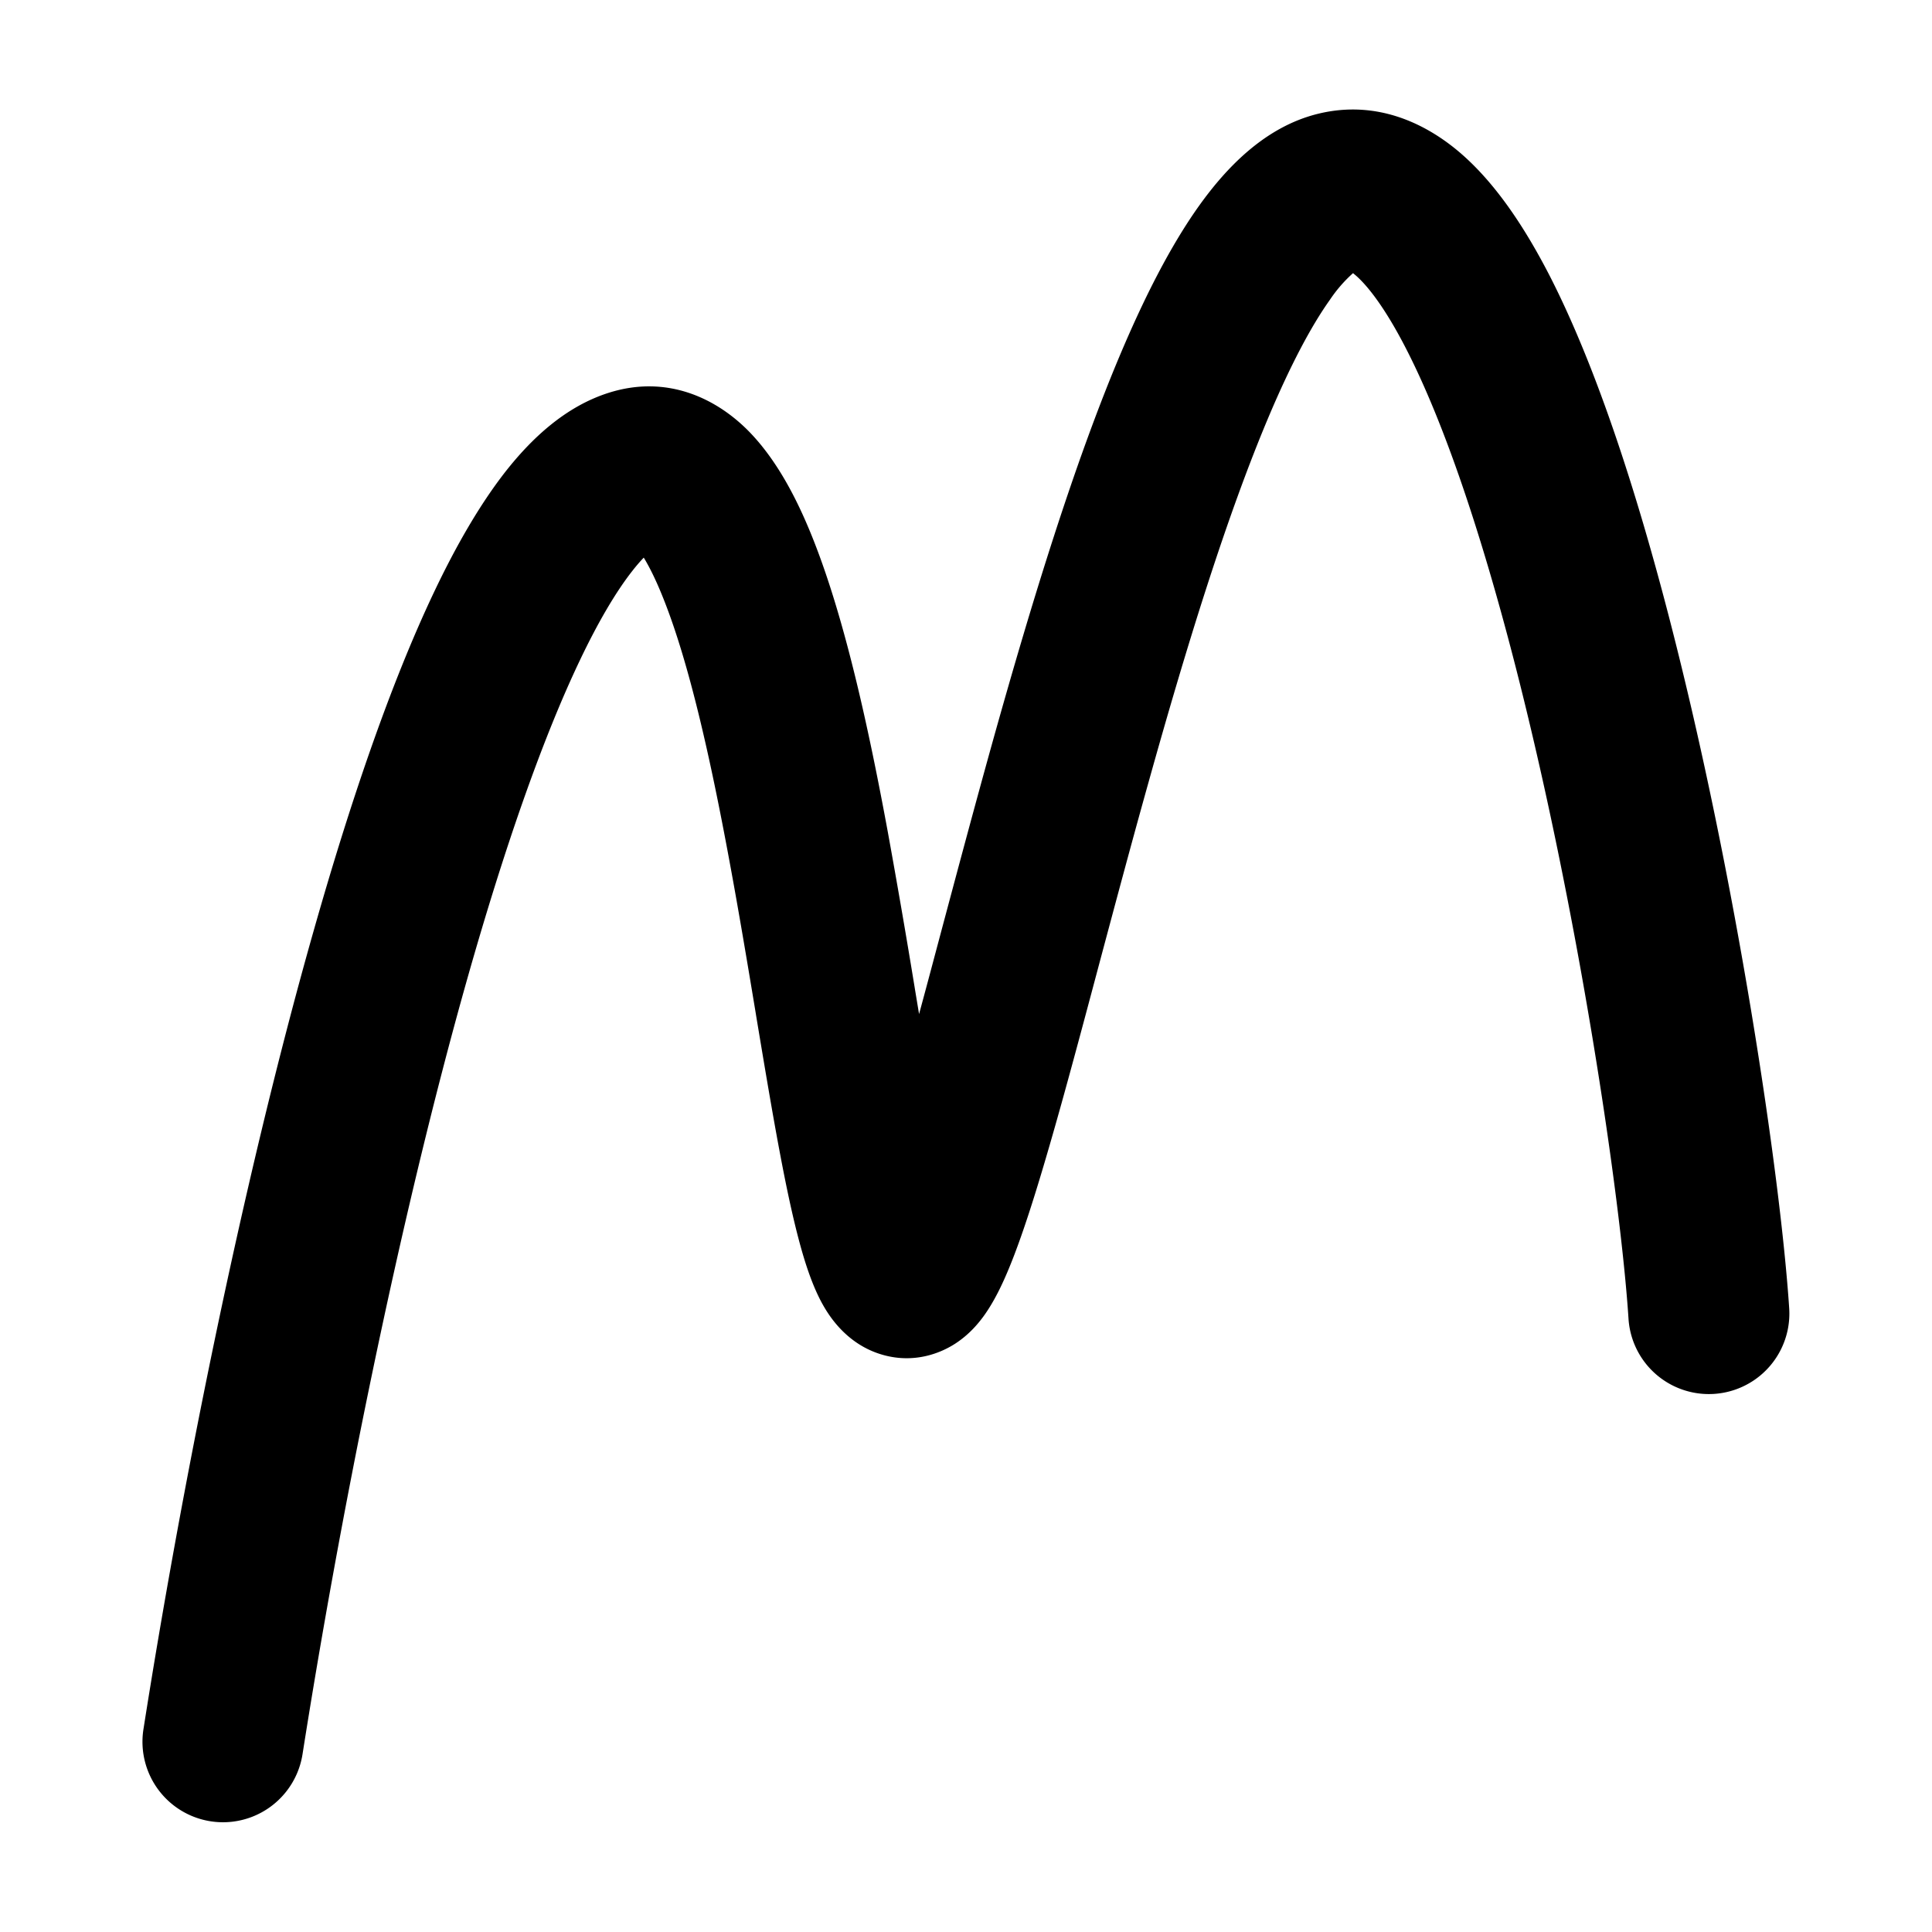 <svg xmlns="http://www.w3.org/2000/svg" fill="none" viewBox="0 0 24 24"><path fill="#000000" fill-rule="evenodd" d="m16.808 3.393 0.04 0.034c0.159 0.141 0.372 0.425 0.615 0.897 0.48 0.932 0.938 2.31 1.342 3.872 0.804 3.111 1.327 6.682 1.425 8.187a1 1 0 0 0 1.996 -0.131c-0.108 -1.642 -0.653 -5.337 -1.485 -8.556 -0.414 -1.603 -0.916 -3.155 -1.5 -4.289 -0.29 -0.56 -0.636 -1.092 -1.058 -1.47 -0.437 -0.391 -1.064 -0.704 -1.804 -0.525 -0.674 0.163 -1.158 0.687 -1.49 1.153 -0.355 0.5 -0.675 1.136 -0.965 1.82 -0.582 1.373 -1.113 3.114 -1.58 4.781 -0.228 0.817 -0.436 1.597 -0.63 2.322 -0.103 0.386 -0.201 0.757 -0.297 1.109l-0.051 -0.307 -0.006 -0.038a111.6 111.6 0 0 0 -0.332 -1.921c-0.237 -1.283 -0.529 -2.624 -0.92 -3.615 -0.191 -0.485 -0.445 -0.988 -0.803 -1.355 -0.397 -0.406 -1.012 -0.713 -1.742 -0.482 -0.547 0.173 -0.966 0.577 -1.28 0.975 -0.325 0.415 -0.622 0.934 -0.892 1.503 -0.543 1.143 -1.047 2.625 -1.5 4.224 -0.91 3.206 -1.658 7.03 -2.109 9.9a1 1 0 0 0 1.976 0.311c0.444 -2.823 1.176 -6.562 2.056 -9.666 0.442 -1.556 0.91 -2.915 1.383 -3.91 0.237 -0.499 0.46 -0.872 0.659 -1.125a2.1 2.1 0 0 1 0.141 -0.164c0.07 0.115 0.156 0.285 0.25 0.524 0.314 0.792 0.577 1.96 0.814 3.243 0.117 0.631 0.224 1.272 0.326 1.886l0.008 0.05c0.099 0.593 0.194 1.165 0.288 1.665 0.095 0.507 0.196 0.98 0.308 1.345 0.055 0.178 0.126 0.377 0.223 0.554 0.063 0.112 0.285 0.51 0.765 0.64 0.375 0.102 0.694 -0.018 0.886 -0.142 0.175 -0.113 0.289 -0.253 0.354 -0.342 0.132 -0.182 0.234 -0.4 0.312 -0.588 0.164 -0.394 0.335 -0.938 0.51 -1.543 0.184 -0.634 0.393 -1.416 0.615 -2.25 0.197 -0.736 0.404 -1.512 0.615 -2.264 0.463 -1.658 0.966 -3.293 1.494 -4.54 0.265 -0.625 0.52 -1.11 0.755 -1.44a1.74 1.74 0 0 1 0.288 -0.332Zm-0.059 -0.04 0.007 0.004a0.022 0.022 0 0 1 -0.007 -0.003Z" clip-rule="evenodd" stroke-width="1"></path></svg>